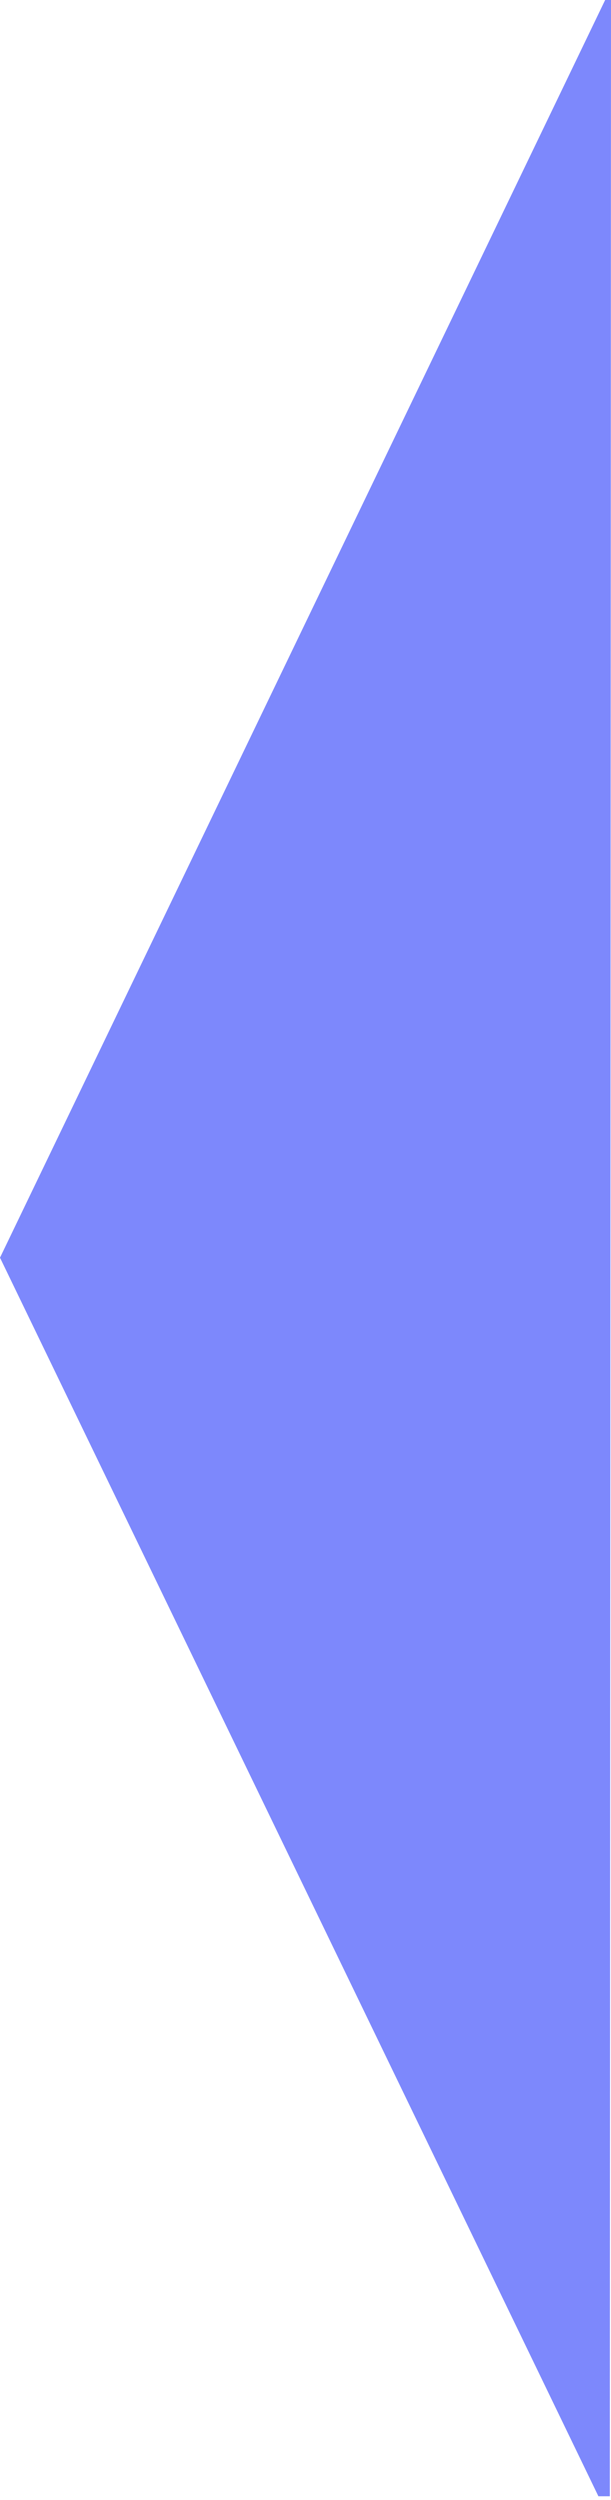 <svg width="128" height="523" viewBox="0 0 128 523" fill="none" xmlns="http://www.w3.org/2000/svg">
<path fill-rule="evenodd" clip-rule="evenodd" d="M128 0L126.775 0L0 263.11L125.361 522.227H127.754L128 0Z" fill="#7D88FC"/>
</svg>
